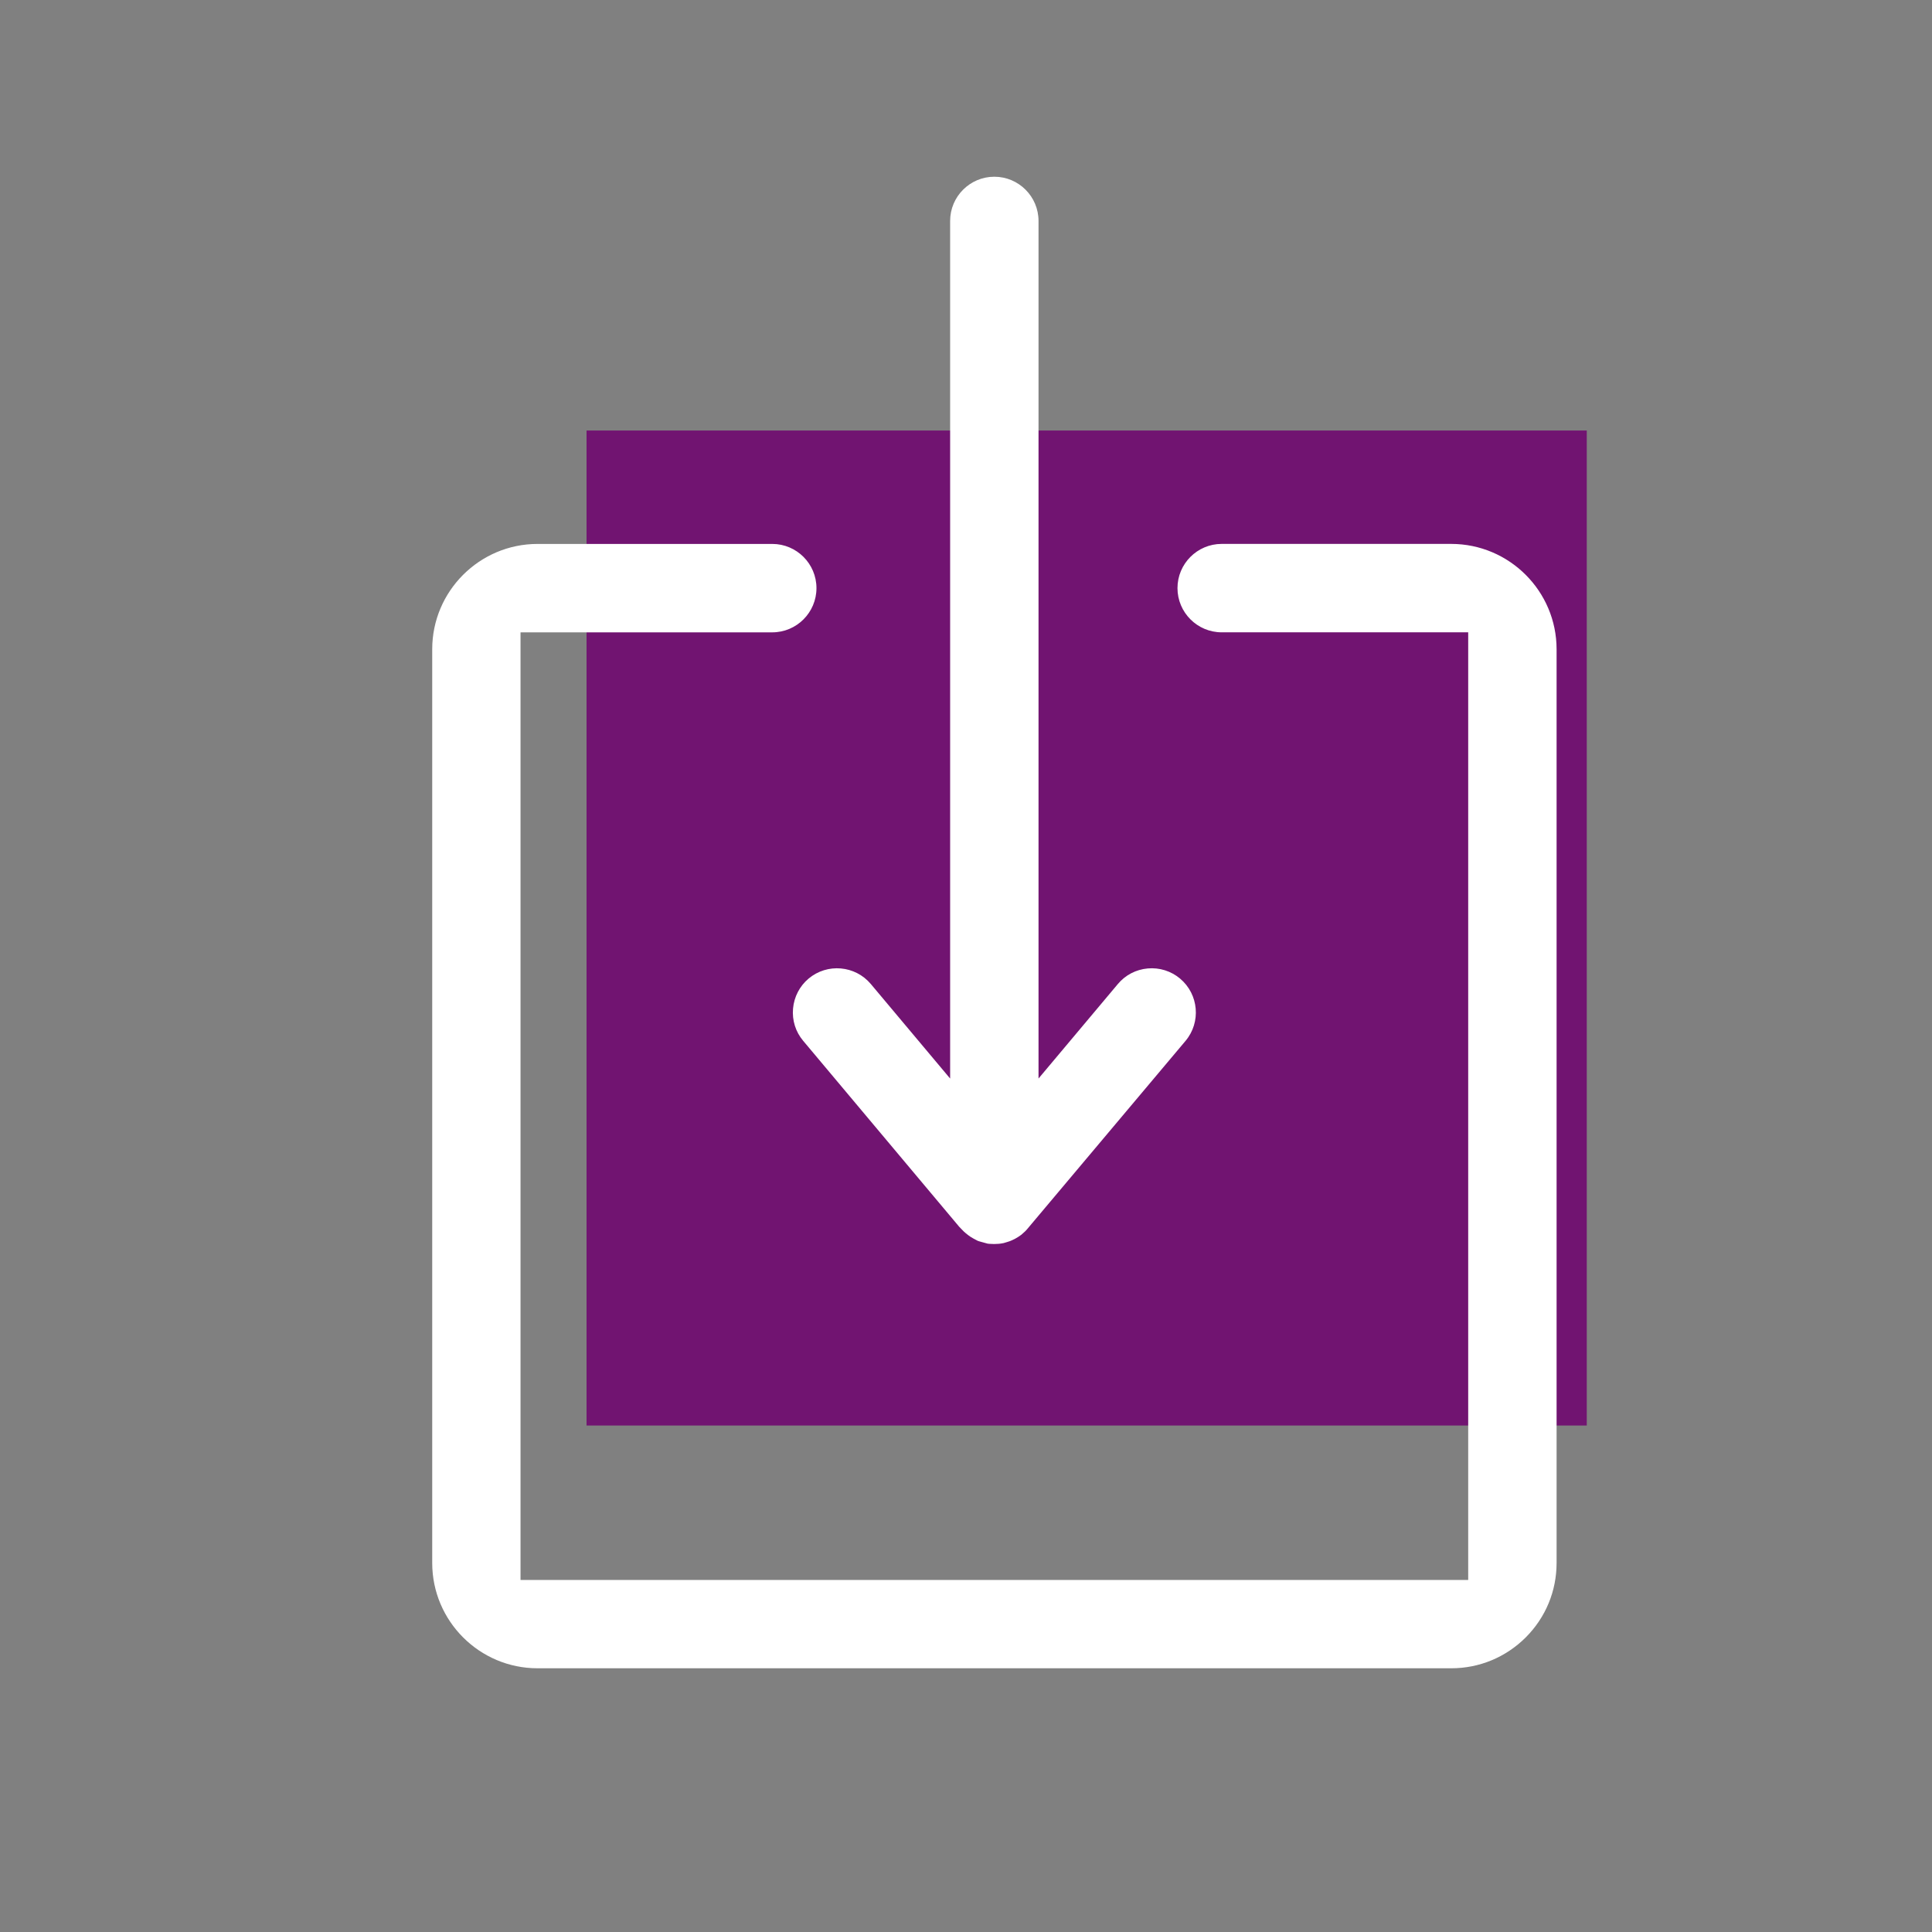 <?xml version="1.0" encoding="UTF-8"?> <svg xmlns="http://www.w3.org/2000/svg" xmlns:xlink="http://www.w3.org/1999/xlink" version="1.1" id="Capa_1" x="0px" y="0px" viewBox="0 0 800 800" style="enable-background:new 0 0 800 800;" xml:space="preserve"><rect x="0" y="0" width="800" height="800" fill="#808080" stroke="none"/> <style type="text/css"> .st0{fill:#711471;} .st1{fill:#FFFFFF;} </style> <rect x="242.88" y="178.27" class="st0" width="414.17" height="412.01"></rect> <g> <path class="st1" d="M328.38,417.64c-0.43,4.87,1.06,9.61,4.2,13.34l64.55,76.93l1.17,1.22c0.49,0.54,1.05,1.07,1.66,1.57 c1.57,1.29,2.36,1.74,3.06,2.12l1.8,0.96c0.27,0.11,0.88,0.31,1.93,0.58l2.22,0.61c0.03,0,1.12,0.15,2.65,0.15 c1.17,0,2.59-0.09,3.97-0.39l1.44-0.43c0.6-0.16,1.4-0.4,3.19-1.3c1.17-0.67,1.72-0.99,2.67-1.7c1.41-1.23,1.93-1.73,2.18-2.04 L490.91,431c6.48-7.73,5.47-19.3-2.28-25.8c-3.74-3.13-8.54-4.62-13.35-4.19c-4.88,0.43-9.29,2.73-12.4,6.45l-32.85,39.13V91.48 c0-10.09-8.21-18.3-18.3-18.3s-18.3,8.21-18.3,18.3V446.6l-32.83-39.13c-6.49-7.72-18.06-8.75-25.8-2.24 C331.1,408.36,328.81,412.77,328.38,417.64z M417.09,508.88L417.09,508.88L417.09,508.88L417.09,508.88z"></path> <path class="st1" d="M600.9,225.22h-95.03c-10.09,0-18.3,8.21-18.3,18.3s8.21,18.31,18.3,18.31h102.08v392.4H215.54V261.84h104.24 c10.09,0,18.3-8.22,18.3-18.31s-8.21-18.3-18.3-18.3H222.6c-24.06,0-43.63,19.57-43.63,43.62v378.33 c0,24.06,19.57,43.62,43.63,43.62h378.32c11.64,0,22.59-4.54,30.86-12.79c8.24-8.25,12.77-19.19,12.77-30.82V268.84 C644.54,244.79,624.97,225.22,600.9,225.22z"></path> </g> </svg> 